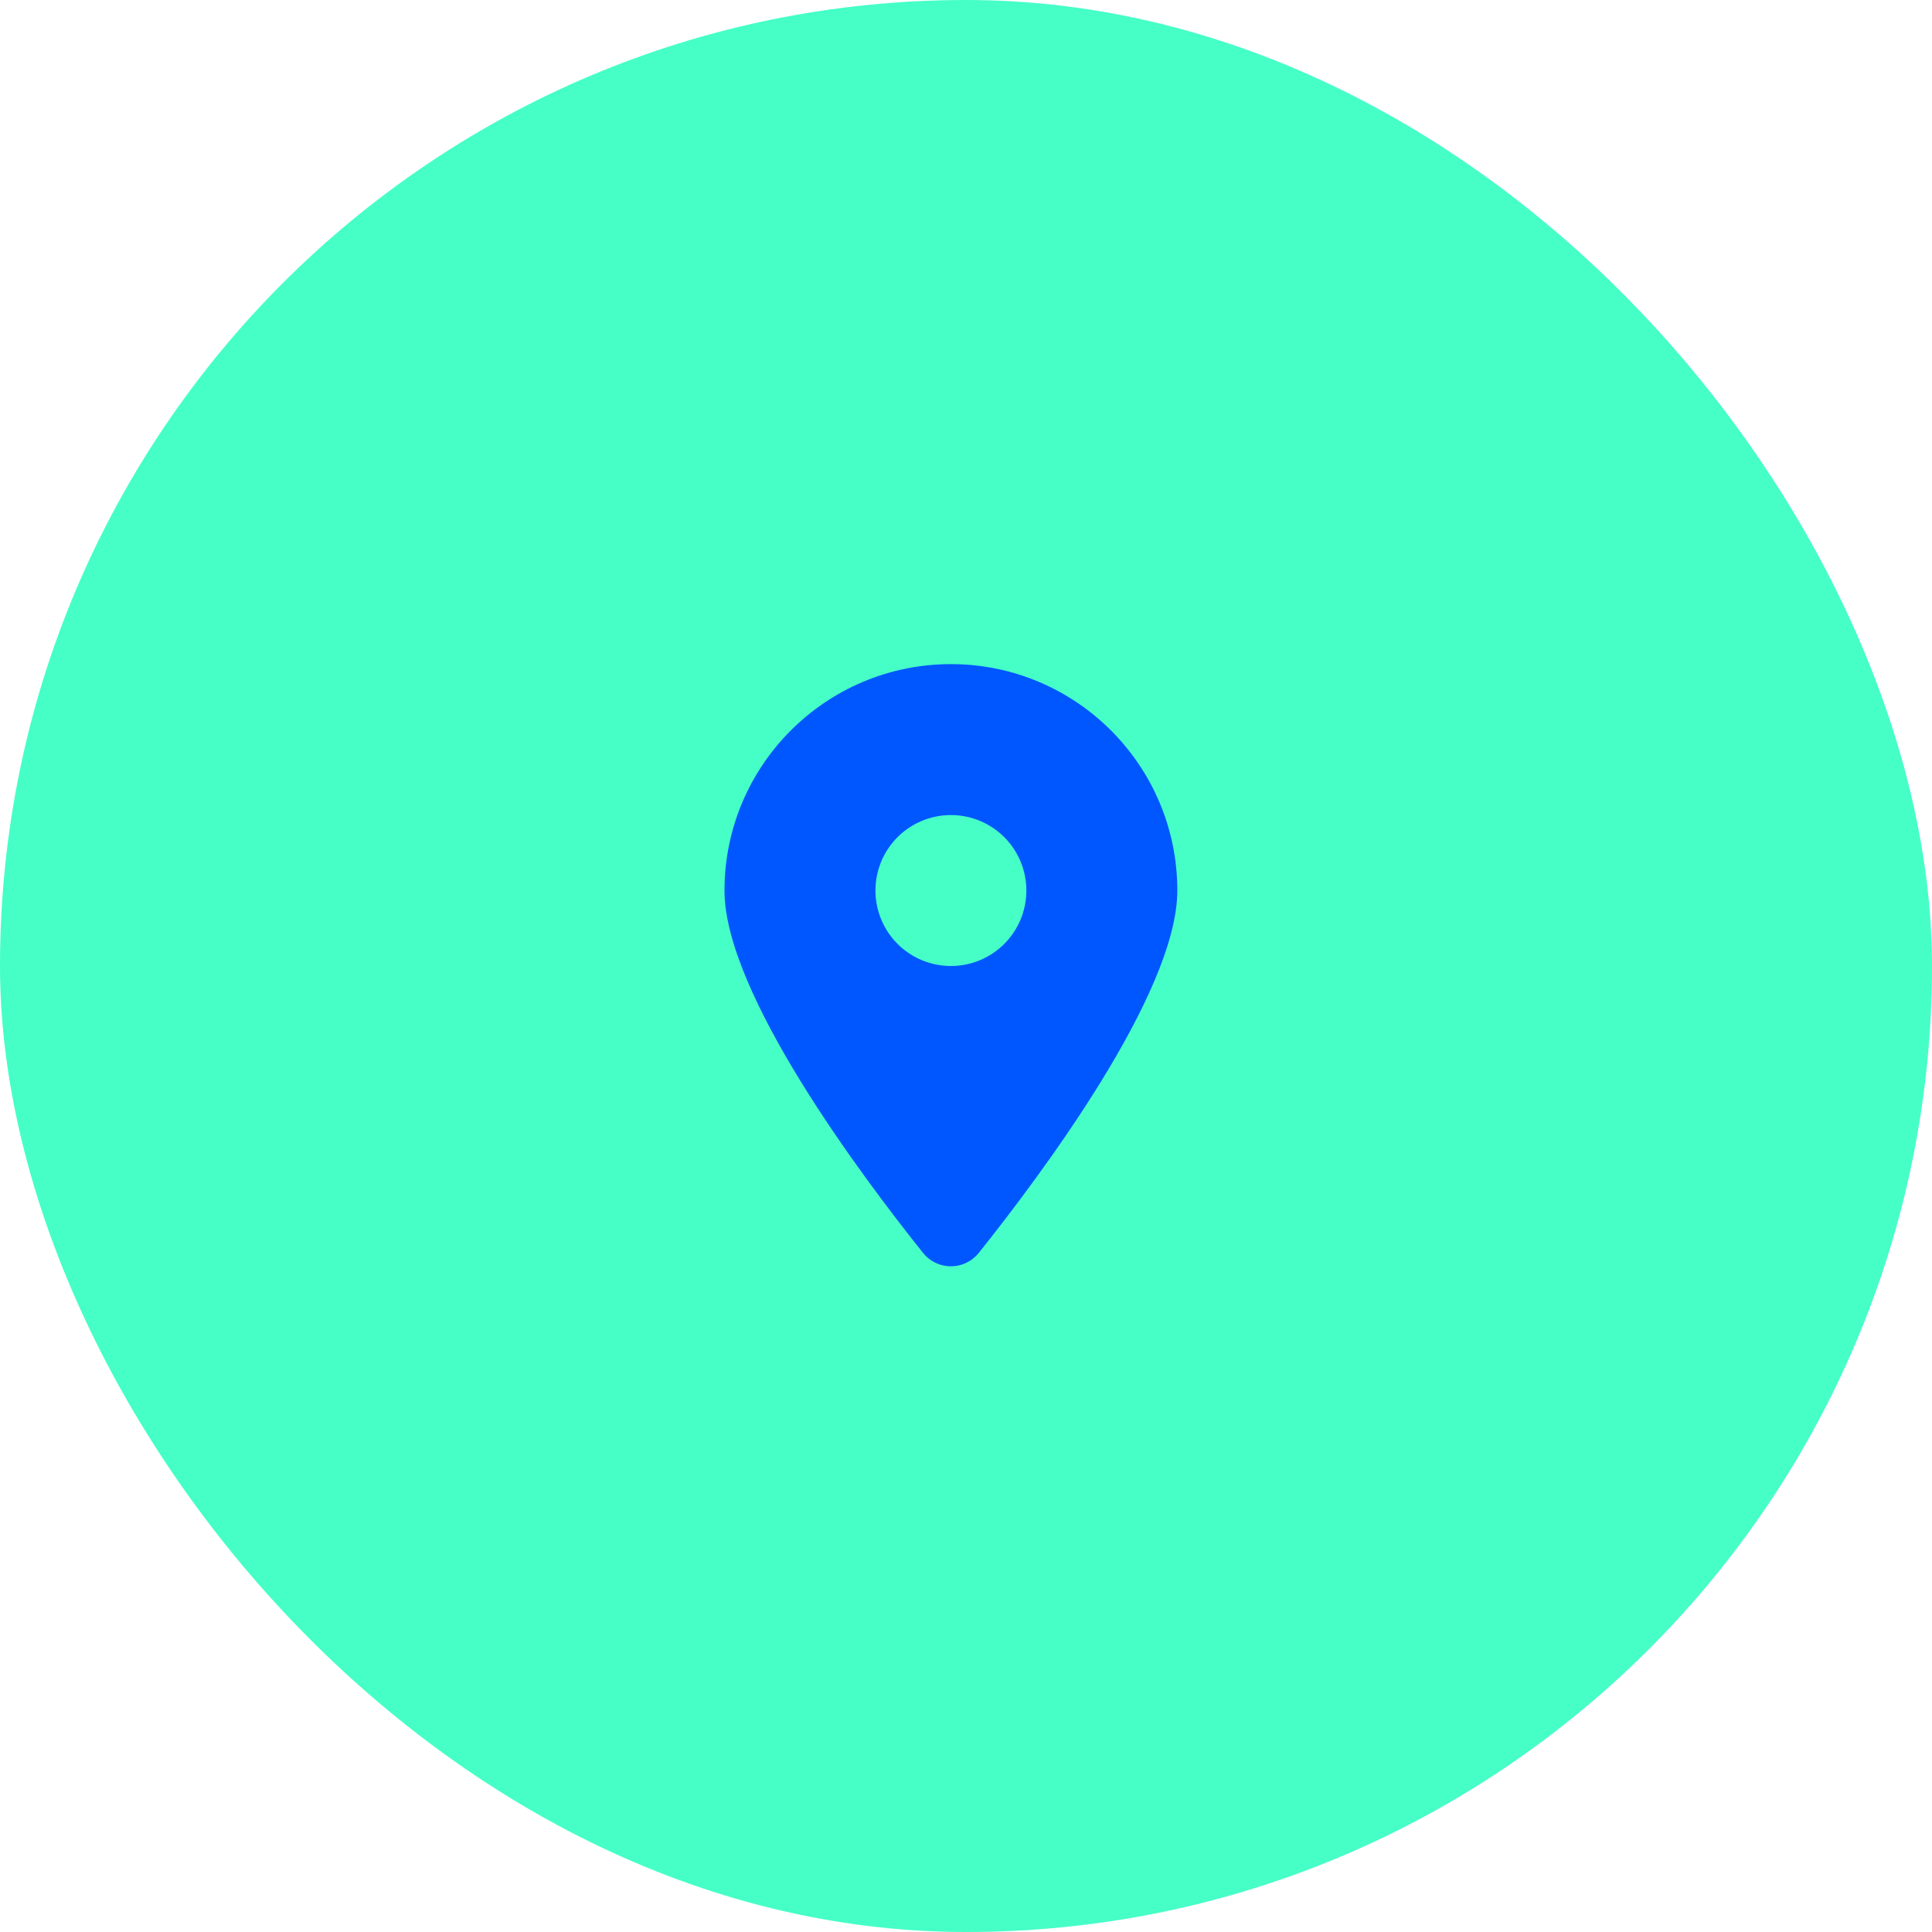 <svg width="64" height="64" viewBox="0 0 64 64" fill="none" xmlns="http://www.w3.org/2000/svg">
<rect width="64" height="64" rx="32" fill="#45FFC7"/>
<path d="M32.426 41.5C34.43 38.992 39 32.914 39 29.5C39 25.359 35.641 22 31.5 22C27.359 22 24 25.359 24 29.5C24 32.914 28.57 38.992 30.574 41.5C31.055 42.098 31.945 42.098 32.426 41.5ZM31.5 27C32.163 27 32.799 27.263 33.268 27.732C33.737 28.201 34 28.837 34 29.5C34 30.163 33.737 30.799 33.268 31.268C32.799 31.737 32.163 32 31.5 32C30.837 32 30.201 31.737 29.732 31.268C29.263 30.799 29 30.163 29 29.5C29 28.837 29.263 28.201 29.732 27.732C30.201 27.263 30.837 27 31.5 27Z" fill="#0056FF"/>
</svg>
